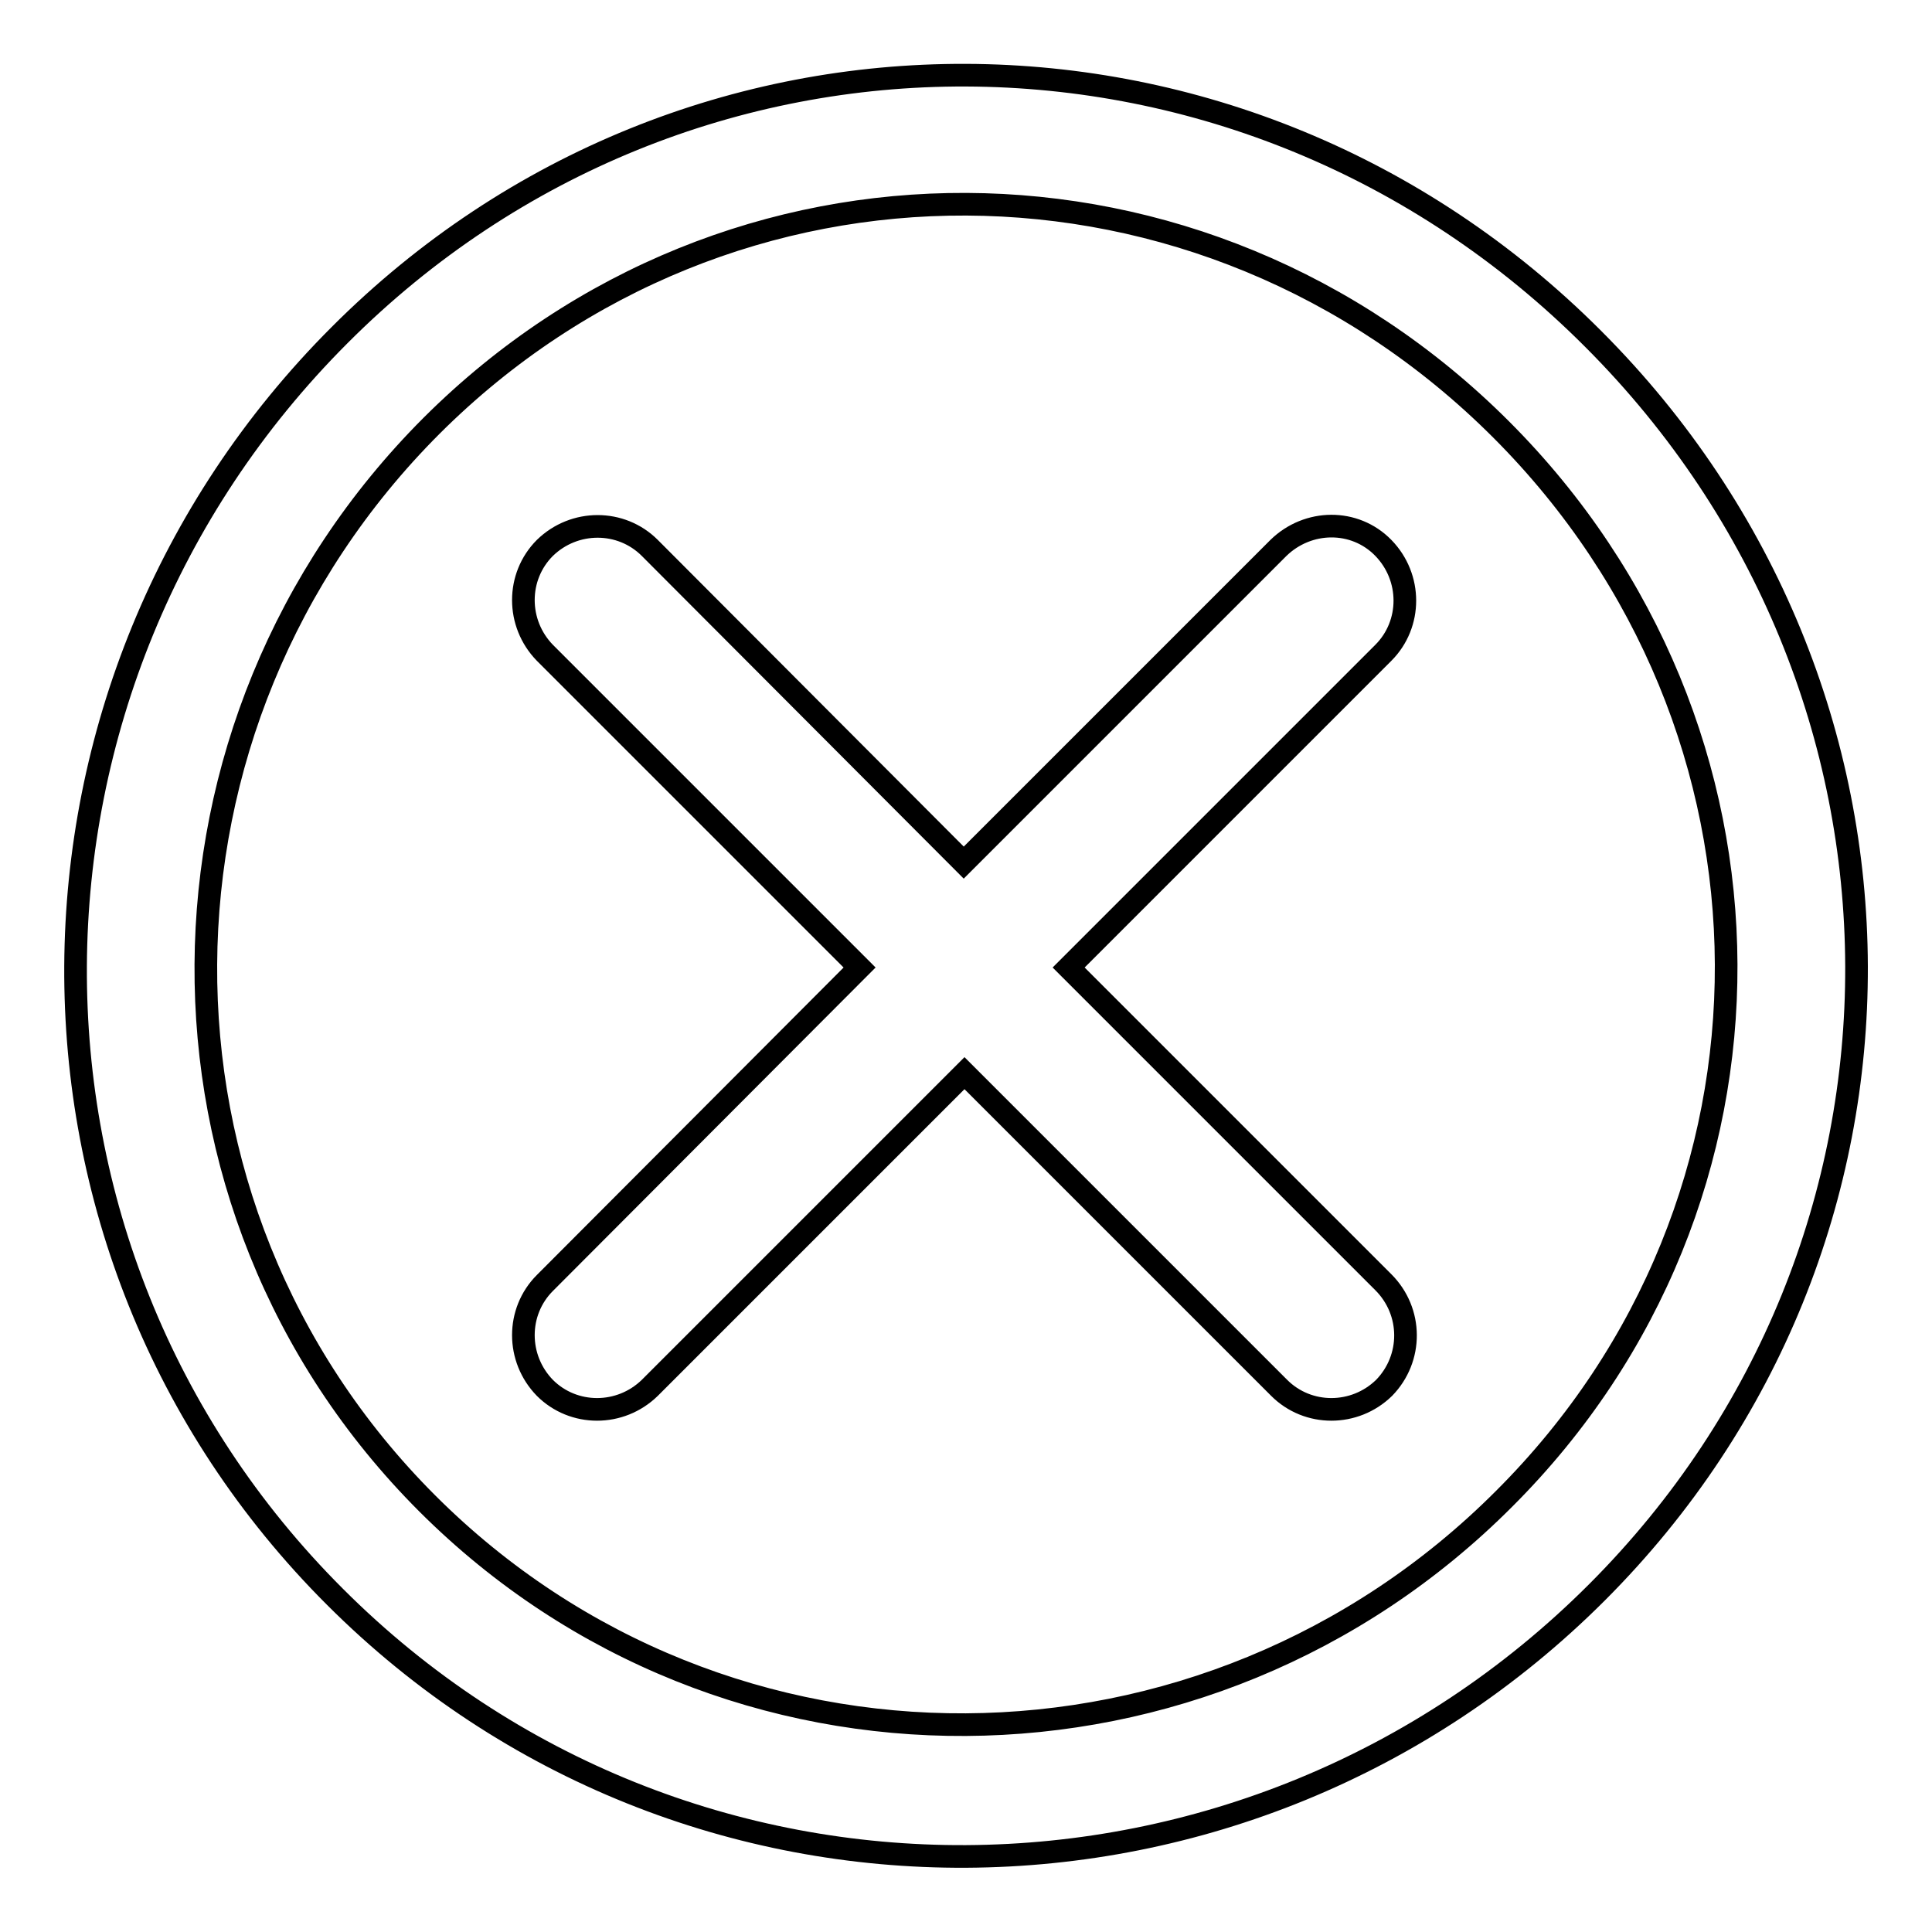 <?xml version="1.0" encoding="utf-8"?>
<!-- Svg Vector Icons : http://www.onlinewebfonts.com/icon -->
<!DOCTYPE svg PUBLIC "-//W3C//DTD SVG 1.1//EN" "http://www.w3.org/Graphics/SVG/1.1/DTD/svg11.dtd">
<svg version="1.1" xmlns="http://www.w3.org/2000/svg" xmlns:xlink="http://www.w3.org/1999/xlink" x="0px" y="0px" viewBox="0 0 256 256" enable-background="new 0 0 256 256" xml:space="preserve">
<g><g><path stroke-width="3" fill-opacity="0" stroke="#000000"  d="M211.1,44.9C164.9-1.4,91.1-1.8,45,44.4C-1.2,90.6-1.9,165.4,44.4,211.6c46.3,46.3,121,45.6,167.2-0.6C257.7,164.9,257.4,91.2,211.1,44.9z M56.6,199.2C17.1,159.7,17.7,95.9,57.2,56.4C96.7,17,159.4,17.4,198.9,56.9c39.5,39.5,39.9,102.3,0.4,141.7C159.9,238.1,96.1,238.7,56.6,199.2z M183.3,169.9l-41.7-41.7l41.7-41.7c3.8-3.8,3.8-10,0-13.9s-10-3.8-13.9,0l-41.7,41.7L86.1,72.6c-3.8-3.8-10-3.8-13.9,0c-3.8,3.8-3.8,10,0,13.9l41.7,41.7L72.2,170c-3.8,3.8-3.8,10,0,13.9c3.8,3.8,10,3.8,13.9,0l41.7-41.7l41.7,41.7c3.8,3.8,10,3.8,13.9,0C187.2,180,187.2,173.8,183.3,169.9z"/></g></g>
</svg>